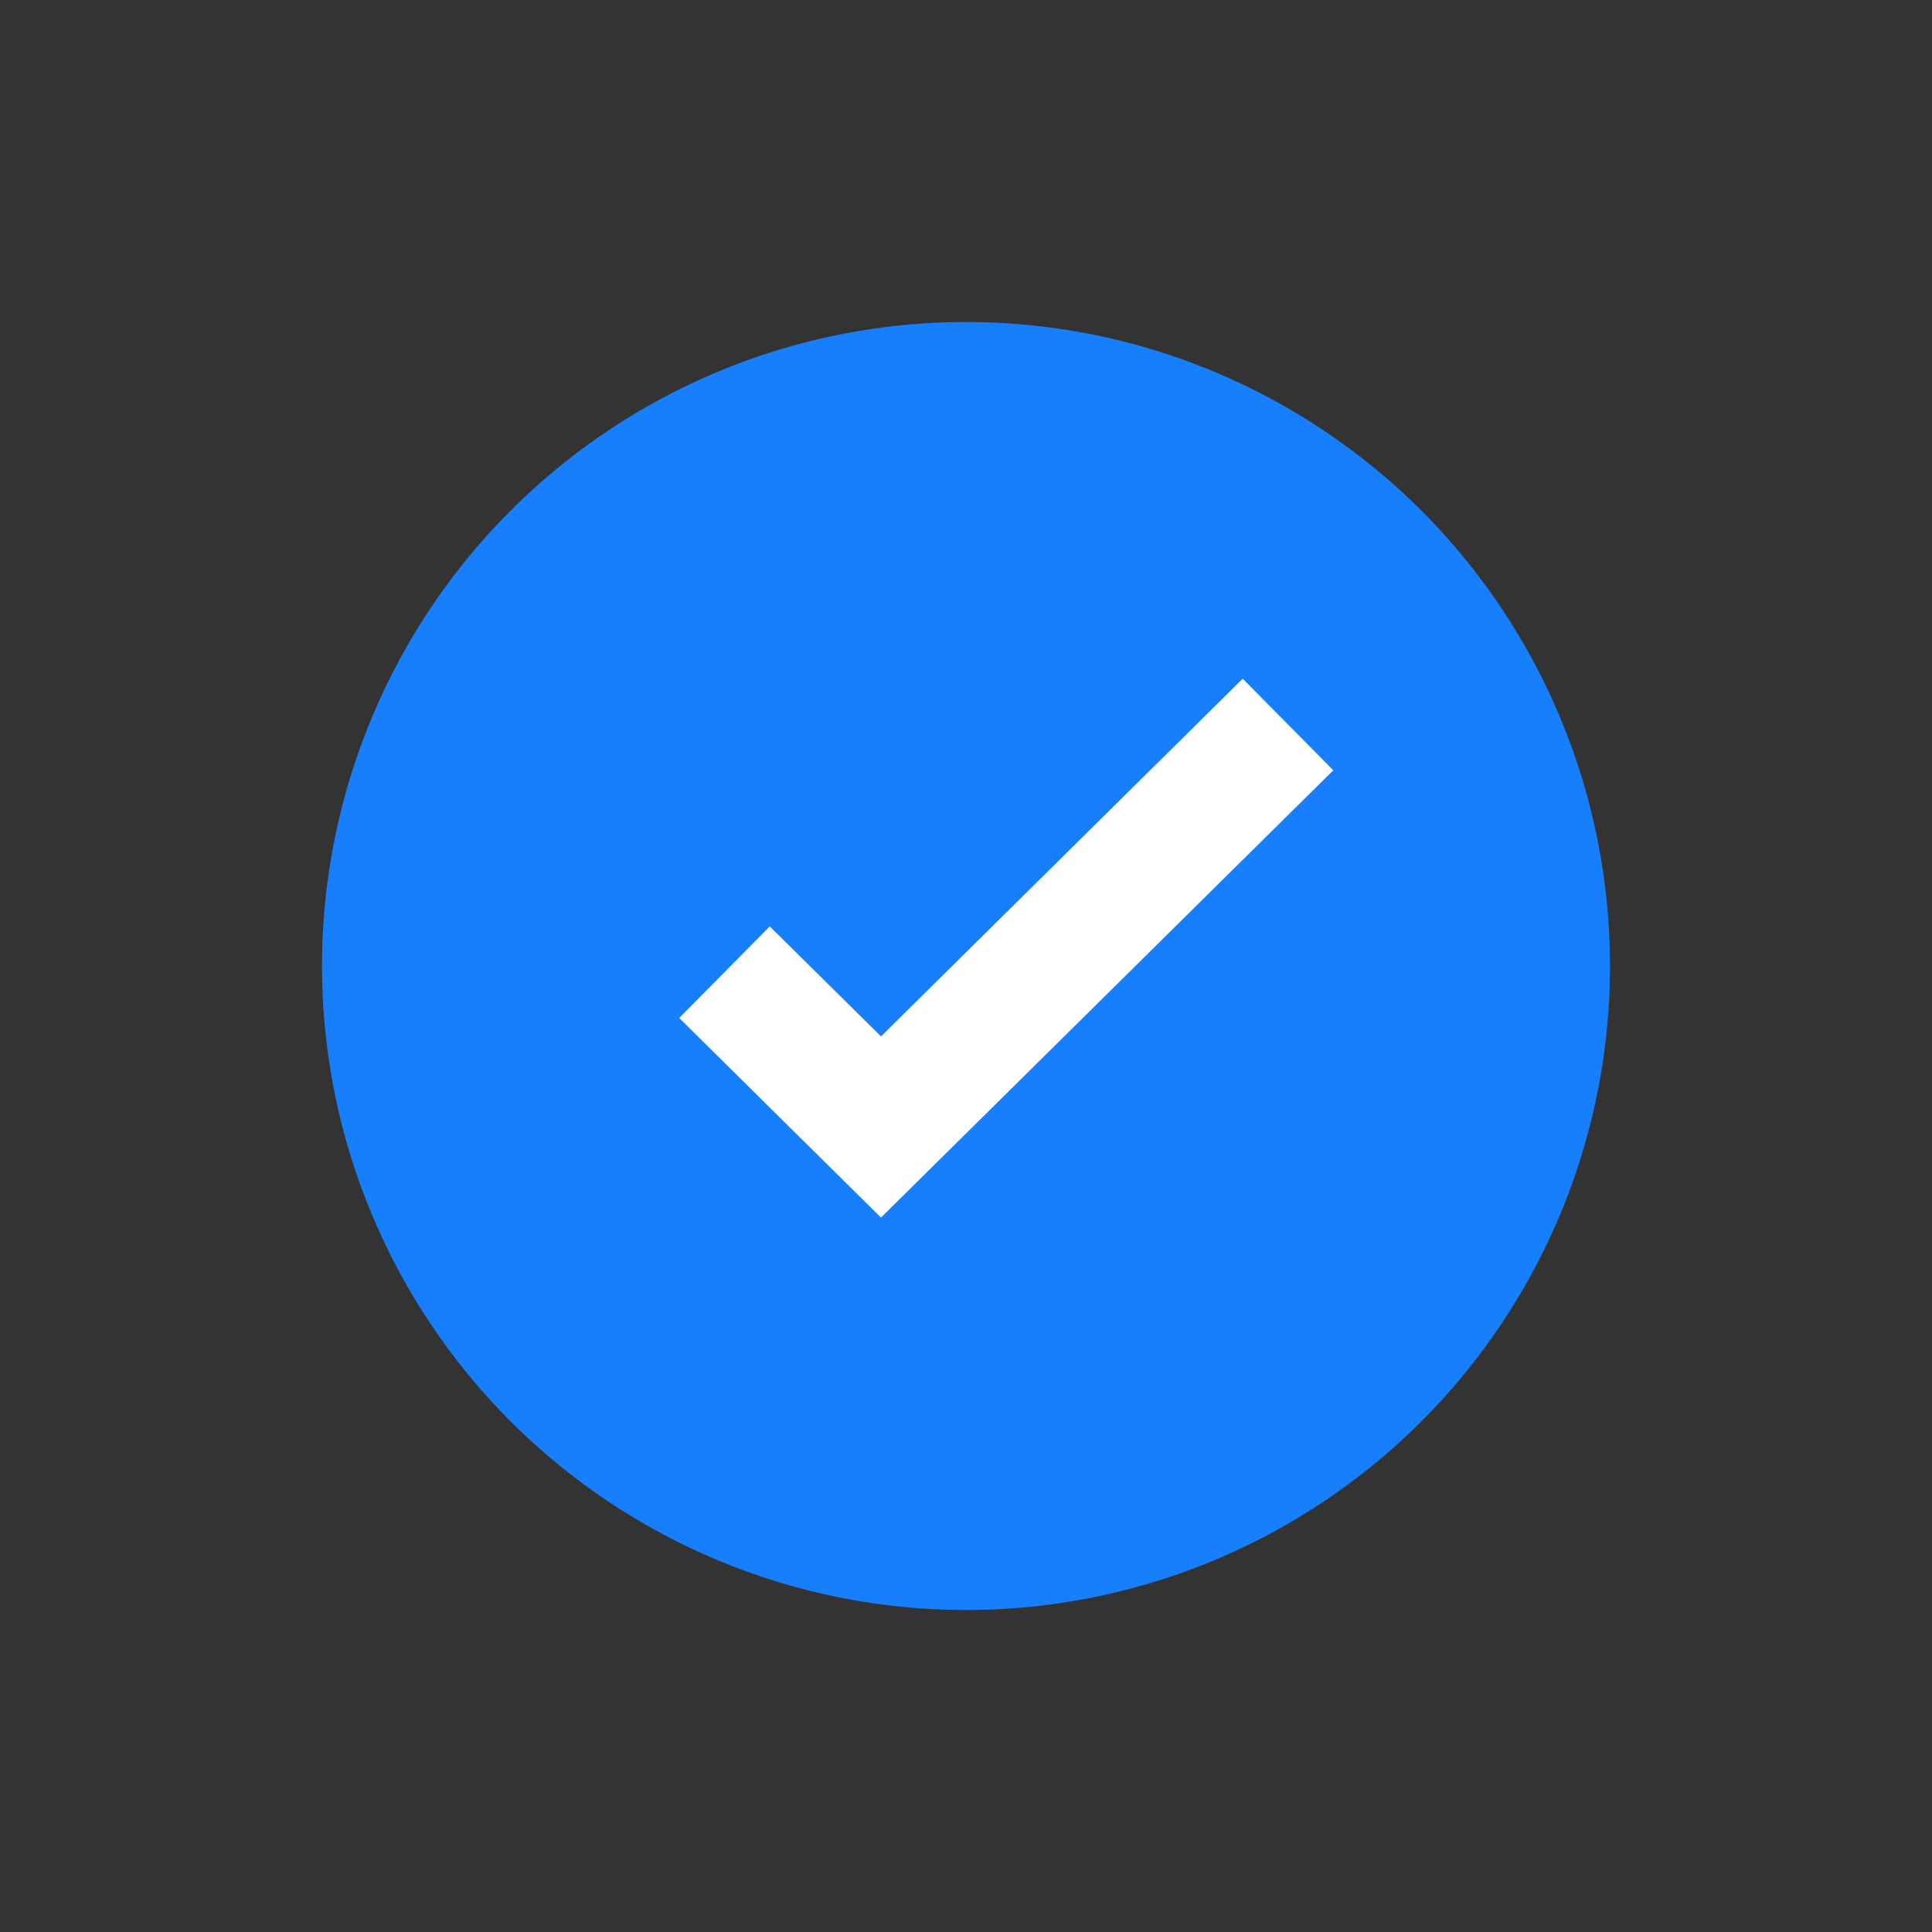 <svg width="24" height="24" viewBox="0 0 24 24" fill="none" xmlns="http://www.w3.org/2000/svg">
<rect x="0" y="0" width="24" height="24" fill="#333333" stroke="none"/>
<circle cx="12" cy="12" r="8" fill="#177FFB"/>
<path d="M9 12.077L10.944 14L16 9" stroke="white" stroke-width="1.6"/>
</svg>
